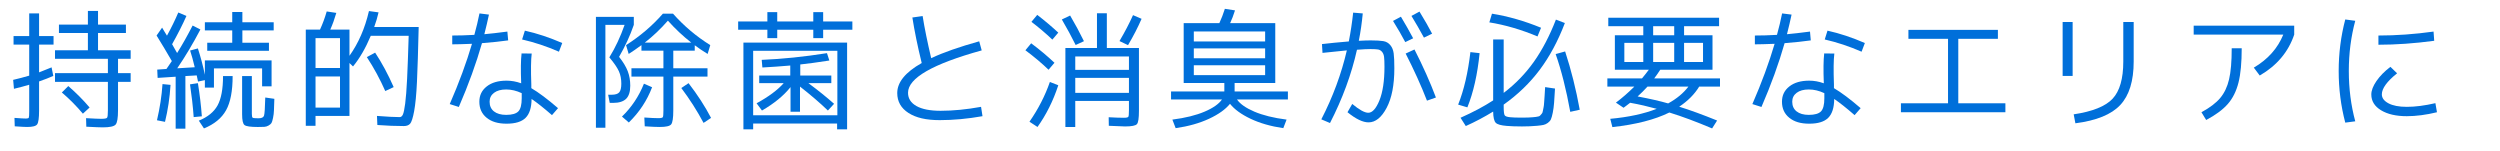 <?xml version="1.0" encoding="UTF-8"?><svg id="parts" xmlns="http://www.w3.org/2000/svg" width="380" height="23" viewBox="0 0 380 23"><defs><style>.cls-1{fill:#006fda;}.cls-2{fill:none;opacity:.5;}</style></defs><path class="cls-1" d="m8.14,5.48v1.3h-2.2v4.22c.6-.23,1.23-.48,1.9-.76l.26,1.3c-.6.27-1.32.55-2.16.84v4.44c0,1.12-.1,1.81-.29,2.08-.19.27-.7.4-1.53.4-.29,0-.92-.03-1.88-.1l-.04-1.28c.91.07,1.49.1,1.76.1.24,0,.38-.05.42-.14.04-.09.06-.43.06-1v-4c-.67.2-1.44.41-2.32.62l-.12-1.36c.76-.17,1.57-.39,2.44-.64v-4.72h-2.38v-1.3h2.38v-3.44h1.5v3.44h2.2Zm11.72,3.46h-1.92v2.18h1.92v1.32h-1.92v4.3c0,1.19-.12,1.92-.37,2.2-.25.28-.9.42-1.95.42-.37,0-1.21-.03-2.5-.1l-.04-1.3c1.2.07,1.97.1,2.3.1.51,0,.8-.05.89-.16.09-.11.13-.48.13-1.12v-4.34h-8.04v-1.32h8.04v-2.18h-8.04v-1.3h5v-2.62h-4.4v-1.28h4.4V1.66h1.54v2.08h4.24v1.28h-4.24v2.62h4.96v1.3Zm-10.46,5.12l.98-.98c1.21,1.05,2.29,2.14,3.24,3.26l-1.02.94c-1.05-1.24-2.12-2.31-3.2-3.22Z"/><path class="cls-1" d="m28.9,7.68l1.18-.32c.41,1.28.77,2.61,1.06,4v-2.18h10.14v3.94h-1.44v-2.72h-7.32v2.92h-1.38v-1.14l-1.04.22c-.09-.47-.16-.78-.2-.94l-1.72.1v8h-1.48v-7.9l-2.74.18-.06-1.26,1.4-.1c.37-.53.65-.93.82-1.2-.76-1.32-1.53-2.61-2.32-3.88l.84-1.2c.08.13.2.34.37.62.17.28.29.48.37.6.68-1.24,1.25-2.41,1.72-3.52l1.24.52c-.57,1.29-1.3,2.73-2.18,4.3.16.27.41.71.76,1.34.79-1.25,1.57-2.65,2.36-4.18l1.18.6c-1.13,2.16-2.31,4.13-3.52,5.9l2.66-.16c-.23-.96-.46-1.81-.7-2.54Zm-5.04,10.6c.44-1.88.72-3.71.84-5.5l1.22.12c-.12,1.95-.4,3.82-.84,5.62l-1.22-.24Zm5.02-5.46l1.2-.18c.28,1.72.48,3.4.6,5.04l-1.24.12c-.12-1.64-.31-3.3-.56-4.98Zm1.34,5.52c1.35-.55,2.3-1.32,2.85-2.32.55-1,.83-2.49.83-4.46h1.46c0,2.27-.33,4-1,5.2-.67,1.2-1.79,2.12-3.36,2.76l-.78-1.18Zm11.38-14.96v1.24h-4.76v1.88h4.04v1.22h-9.38v-1.22h3.8v-1.88h-4.16v-1.24h4.16v-1.56h1.54v1.56h4.76Zm-4.8,8.18h1.48v5.74c0,.33.04.53.12.59.08.06.37.09.88.09.48,0,.76-.13.85-.4.09-.27.15-1.19.19-2.76l1.38.2c-.03.77-.05,1.35-.06,1.74-.01.39-.06.77-.14,1.16s-.16.65-.24.78c-.08.13-.23.26-.44.38-.21.12-.43.19-.65.2-.22.01-.55.02-.99.02-1.09,0-1.76-.1-2.01-.29-.25-.19-.37-.74-.37-1.63v-5.82Z"/><path class="cls-1" d="m61.38,19.16c-1.23,0-2.57-.05-4.02-.16l-.06-1.38c1.53.12,2.69.18,3.46.18.2,0,.36-.13.48-.39.12-.26.24-.82.35-1.67s.21-2.1.29-3.74.16-3.83.24-6.56h-5.76c-.79,1.88-1.69,3.43-2.7,4.66l-.54-.52v8.04h-5.16v1.5h-1.48V4.5h2.16c.41-.89.75-1.81,1.02-2.76l1.46.22c-.27.92-.57,1.77-.92,2.54h2.92v3.98c1.36-1.91,2.35-4.17,2.96-6.8l1.46.2c-.17.75-.39,1.49-.66,2.22h6.76c-.08,3.57-.17,6.34-.26,8.31-.09,1.97-.24,3.46-.43,4.49-.19,1.03-.4,1.66-.61,1.9-.21.24-.53.36-.96.36Zm-13.42-8.82h3.72v-4.54h-3.72v4.54Zm0,1.28v4.74h3.72v-4.74h-3.72Zm7.8-2.94l1.26-.68c1.03,1.56,1.97,3.31,2.82,5.24l-1.28.6c-.79-1.79-1.72-3.51-2.8-5.16Z"/><path class="cls-1" d="m72.1,5.3c.31-1.12.57-2.21.78-3.26l1.44.18c-.19.89-.42,1.89-.7,2.98.91-.08,2.07-.21,3.5-.4l.12,1.34c-1.12.16-2.45.3-3.98.42-.87,3.05-2.04,6.29-3.52,9.7l-1.38-.44c1.43-3.28,2.55-6.33,3.38-9.16-1.31.05-2.31.08-3,.08v-1.34c1.01,0,2.13-.03,3.36-.1Zm8.72,2.84c-.12.93-.14,2.5-.06,4.7,0,.01,0,.08,0,.21,0,.13,0,.24,0,.35,1.09.64,2.45,1.65,4.06,3.04l-.92,1.06c-1.25-1.09-2.29-1.91-3.1-2.46-.01,1.33-.32,2.29-.92,2.88-.6.59-1.56.88-2.88.88s-2.29-.3-3.03-.9c-.74-.6-1.11-1.41-1.11-2.44,0-.96.37-1.73,1.12-2.32.75-.59,1.75-.88,3.02-.88.73,0,1.47.13,2.22.4-.08-2.04-.06-3.55.06-4.54l1.52.02Zm-1.52,6.02c-.79-.37-1.57-.56-2.36-.56s-1.4.17-1.85.51c-.45.34-.67.79-.67,1.35,0,.63.22,1.12.66,1.47.44.35,1.06.53,1.86.53.89,0,1.51-.18,1.85-.53.34-.35.51-1.02.51-1.99v-.78Zm.06-8.16l.42-1.34c1.85.41,3.75,1.04,5.68,1.88l-.5,1.32c-1.85-.81-3.72-1.43-5.6-1.86Z"/><path class="cls-1" d="m94.44,12.72c0-.71-.12-1.34-.37-1.89-.25-.55-.73-1.26-1.45-2.11.92-1.49,1.69-3.14,2.32-4.94h-2.92v15.64h-1.44V2.56h5.76v1.22c-.57,1.65-1.32,3.27-2.24,4.86.63.8,1.07,1.53,1.32,2.19.25.66.38,1.39.38,2.19,0,.92-.21,1.59-.63,2-.42.41-1.08.62-1.97.62h-.52l-.24-1.24h.52c.56,0,.95-.12,1.16-.36.21-.24.32-.68.32-1.32Zm.1,5c1.45-1.4,2.57-3.07,3.34-5l1.24.54c-.77,2.03-1.95,3.81-3.54,5.36l-1.04-.9Zm13-7.34v1.26h-5.2v5.18c0,1.12-.11,1.81-.32,2.08-.21.27-.79.4-1.74.4-.48,0-1.24-.03-2.28-.1l-.06-1.34c.97.07,1.68.1,2.12.1.39,0,.61-.05.68-.14.07-.09.1-.43.1-1v-5.18h-4.86v-1.26h4.86v-2.68h-3.34v-.84c-.76.56-1.41,1.01-1.94,1.34l-.4-1.34c2.13-1.36,4-2.95,5.6-4.78h1.54c1.64,1.85,3.53,3.45,5.66,4.78l-.4,1.34c-.72-.44-1.37-.88-1.96-1.32v.82h-3.26v2.68h5.2Zm-9.54-3.9h7.08c-1.27-.99-2.45-2.1-3.56-3.34-1.09,1.25-2.27,2.37-3.52,3.34Zm5.56,6.9l1.1-.74c1.36,1.76,2.5,3.52,3.42,5.28l-1.14.76c-.96-1.81-2.09-3.58-3.38-5.3Z"/><path class="cls-1" d="m129.56,3.26v1.26h-4.44v1.28h-1.5v-1.28h-5.48v1.28h-1.5v-1.28h-4.44v-1.26h4.44v-1.42h1.5v1.42h5.48v-1.42h1.5v1.42h4.44Zm-15.08,15.52v.88h-1.48V6.48h15.76v13.18h-1.52v-.88h-12.76Zm12.8-1.26V7.72h-12.8v9.8h12.8Zm-.92-6.04v1.16h-3.48c1.51,1.12,2.81,2.17,3.9,3.14l-.94,1.02c-1.17-1.13-2.59-2.35-4.24-3.64v3.82h-1.44v-3.74c-1.03,1.29-2.47,2.48-4.34,3.56l-.82-1.1c1.81-.99,3.19-2.01,4.12-3.06h-3.72v-1.16h4.72v-1.52c-1.37.12-2.79.22-4.24.3l-.1-1.16c3.15-.13,6.45-.47,9.92-1.02l.36,1.12c-1.81.28-3.29.48-4.42.6v1.68h4.72Z"/><path class="cls-1" d="m148.84,6.28l.38,1.38c-7.47,2.07-11.2,4.21-11.2,6.44,0,.87.43,1.54,1.28,2.02.85.48,2.08.72,3.68.72,1.89,0,3.94-.2,6.14-.6l.22,1.42c-2.25.4-4.42.6-6.5.6s-3.61-.36-4.75-1.09c-1.14-.73-1.71-1.74-1.71-3.03,0-1.64,1.24-3.16,3.72-4.56-.63-2.56-1.1-4.87-1.42-6.92l1.56-.22c.29,1.84.73,3.97,1.3,6.4,1.85-.87,4.29-1.72,7.3-2.56Z"/><path class="cls-1" d="m159.38,10.6c-1.05-1.01-2.23-2-3.52-2.96l.88-1.06c1.25.93,2.43,1.92,3.54,2.96l-.9,1.06Zm1.48,2.36c-.77,2.36-1.83,4.47-3.16,6.34l-1.22-.8c1.35-1.95,2.38-3.96,3.1-6.04l1.28.5Zm-4.08-9.64l.88-1.06c1.13.87,2.2,1.77,3.2,2.7l-.9,1.06c-1.05-.99-2.11-1.89-3.18-2.7Zm5.88-.96c.75,1.27,1.45,2.57,2.1,3.9l-1.26.58c-.61-1.24-1.31-2.53-2.1-3.88l1.26-.6Zm8.36,16.86c-.21,0-1.04-.03-2.48-.1l-.02-1.3c.89.05,1.66.08,2.3.08.39,0,.61-.05.68-.14.07-.09.1-.43.1-1v-1.42h-8.16v3.96h-1.5V7.3h4.8V2.02h1.5v5.28h4.88v9.54c0,1.12-.1,1.8-.31,2.03s-.8.35-1.79.35Zm-7.58-8.6h8.16v-2.04h-8.16v2.04Zm0,1.22v2.28h8.16v-2.28h-8.16Zm10.08-8.98c-.55,1.27-1.23,2.6-2.06,4l-1.3-.62c.81-1.37,1.5-2.69,2.06-3.94l1.3.56Z"/><path class="cls-1" d="m178,15.12v-1.22h8.1v-1.28h-6.18V3.52h5.42c.32-.69.6-1.42.84-2.18l1.54.24c-.23.72-.47,1.37-.74,1.94h6.86v9.1h-6.18v1.28h8.1v1.22h-7.74c.47.68,1.35,1.3,2.64,1.85,1.29.55,2.93.96,4.9,1.21l-.5,1.3c-1.91-.28-3.57-.76-4.98-1.43-1.41-.67-2.45-1.43-3.12-2.27-.68.84-1.74,1.6-3.18,2.27-1.44.67-3.13,1.15-5.08,1.43l-.5-1.3c1.97-.25,3.61-.66,4.9-1.21,1.29-.55,2.17-1.17,2.64-1.85h-7.74Zm3.46-8.82h10.84v-1.52h-10.84v1.52Zm0,1.06v1.5h10.84v-1.5h-10.84Zm10.84,4.06v-1.5h-10.84v1.5h10.84Z"/><path class="cls-1" d="m205.68,1.92l1.46.12c-.13,1.4-.33,2.79-.6,4.16.72-.04,1.32-.06,1.8-.06.85,0,1.49.04,1.92.11s.78.27,1.06.6c.28.33.45.75.52,1.26.07.51.1,1.28.1,2.29,0,2.52-.39,4.52-1.17,5.99-.78,1.47-1.7,2.21-2.75,2.21-.87,0-1.93-.51-3.2-1.54l.72-1.26c1.07.89,1.88,1.34,2.44,1.34.61,0,1.18-.62,1.69-1.87.51-1.25.77-2.96.77-5.13,0-.67-.02-1.16-.06-1.48s-.14-.58-.31-.78-.37-.32-.61-.36c-.24-.04-.62-.06-1.14-.06-.44,0-1.13.03-2.06.1-.84,3.76-2.21,7.47-4.1,11.14l-1.32-.56c1.76-3.41,3.05-6.91,3.88-10.48-1.4.13-2.63.26-3.7.38l-.08-1.34c1.13-.13,2.49-.27,4.08-.4.28-1.43.5-2.89.66-4.38Zm6.06,1.26l1.2-.64c.65,1.08,1.27,2.17,1.86,3.28l-1.2.58c-.52-.99-1.14-2.06-1.86-3.22Zm1.92,4.96l1.34-.62c1.28,2.51,2.37,4.94,3.26,7.3l-1.36.48c-.88-2.27-1.96-4.65-3.24-7.16Zm.88-5.72l1.22-.66c.79,1.29,1.43,2.41,1.92,3.36l-1.24.6c-.61-1.13-1.25-2.23-1.9-3.3Z"/><path class="cls-1" d="m221.64,15.9c.88-2.21,1.5-4.87,1.86-7.98l1.4.16c-.32,3.21-.94,5.96-1.86,8.24l-1.4-.42Zm5.32-.64V6h1.6v8.12c1.8-1.37,3.34-2.96,4.61-4.76,1.27-1.8,2.38-3.93,3.33-6.38l1.36.52c-1.05,2.75-2.33,5.12-3.82,7.11-1.49,1.99-3.32,3.76-5.48,5.29v.32c0,.71.05,1.14.15,1.3.1.16.38.26.85.3.36.04.93.06,1.72.06s1.33-.02,1.72-.06c.2-.01.36-.03.47-.05.11-.02.24-.04.37-.07.13-.03.23-.08.29-.17.06-.09.13-.17.21-.24s.14-.21.17-.41.07-.38.11-.55c.04-.17.07-.43.09-.78.02-.35.04-.69.07-1,.03-.31.05-.75.08-1.31l1.5.22c-.05.92-.1,1.65-.14,2.18s-.11,1.03-.2,1.49c-.09.46-.19.79-.28,1-.09.21-.25.39-.47.55s-.44.26-.67.31-.55.09-.96.13c-.77.07-1.54.1-2.3.1-.93,0-1.7-.03-2.3-.08-.87-.07-1.43-.22-1.68-.47s-.39-.82-.4-1.71c-1.32.81-2.71,1.55-4.16,2.2l-.8-1.26c1.89-.84,3.55-1.72,4.96-2.64Zm-.58-11.86l.4-1.32c2.44.39,4.93,1.1,7.46,2.14l-.54,1.32c-2.47-1.04-4.91-1.75-7.32-2.14Zm10.08,4.82l1.44-.4c.92,2.81,1.66,5.77,2.22,8.86l-1.44.32c-.61-3.37-1.35-6.3-2.22-8.78Z"/><path class="cls-1" d="m244.32,13.16v-1.24h5.26c.35-.41.69-.85,1.04-1.32h-5.16v-5.24h4.32v-1.38h-5.32v-1.28h16.84v1.28h-5.32v1.38h4.32v5.24h-7.94c-.29.45-.6.89-.92,1.32h10v1.24h-3.16c-.71,1.16-1.72,2.18-3.04,3.06,1.65.51,3.57,1.21,5.76,2.1l-.76,1.2c-2.43-1.03-4.59-1.83-6.5-2.42-2.21,1.09-5.1,1.83-8.66,2.22l-.32-1.26c2.76-.25,5.11-.76,7.06-1.52-1.31-.36-2.65-.67-4.04-.92-.12.11-.31.25-.56.43-.25.18-.4.29-.44.33l-1.16-.78c.96-.72,1.89-1.53,2.8-2.44h-4.1Zm5.46-3.74v-2.9h-2.88v2.9h2.88Zm3.78,6.3c1.31-.72,2.33-1.57,3.08-2.56h-6.22c-.47.52-.97,1.02-1.5,1.5,1.85.35,3.4.7,4.64,1.06Zm-2.28-11.74v1.38h3.2v-1.38h-3.2Zm3.2,5.44v-2.9h-3.2v2.9h3.2Zm1.5,0h2.88v-2.9h-2.88v2.9Z"/><path class="cls-1" d="m270.1,5.3c.31-1.12.57-2.21.78-3.26l1.44.18c-.19.89-.42,1.89-.7,2.98.91-.08,2.07-.21,3.5-.4l.12,1.34c-1.12.16-2.45.3-3.98.42-.87,3.05-2.04,6.29-3.52,9.7l-1.38-.44c1.43-3.28,2.55-6.33,3.38-9.16-1.31.05-2.31.08-3,.08v-1.34c1.01,0,2.13-.03,3.36-.1Zm8.72,2.84c-.12.93-.14,2.5-.06,4.7,0,.01,0,.08,0,.21,0,.13,0,.24,0,.35,1.09.64,2.45,1.65,4.06,3.04l-.92,1.06c-1.25-1.09-2.29-1.91-3.1-2.46-.01,1.33-.32,2.29-.92,2.88-.6.59-1.56.88-2.88.88s-2.29-.3-3.03-.9c-.74-.6-1.11-1.41-1.11-2.44,0-.96.37-1.73,1.12-2.32.75-.59,1.75-.88,3.02-.88.73,0,1.47.13,2.22.4-.08-2.04-.06-3.55.06-4.54l1.52.02Zm-1.52,6.02c-.79-.37-1.57-.56-2.36-.56s-1.4.17-1.85.51c-.45.34-.67.79-.67,1.35,0,.63.22,1.12.66,1.47.44.35,1.06.53,1.86.53.89,0,1.51-.18,1.85-.53.34-.35.51-1.02.51-1.99v-.78Zm.06-8.16l.42-1.34c1.85.41,3.75,1.04,5.68,1.88l-.5,1.32c-1.85-.81-3.72-1.43-5.6-1.86Z"/><path class="cls-1" d="m290.08,4.54h13.6v1.36h-6.02v9.8h7.16v1.36h-15.88v-1.36h7.16V5.9h-6.02v-1.36Z"/><path class="cls-1" d="m313.52,11.54V3.34h1.52v8.2h-1.52Zm9.22-8.2h1.58v6.02c0,2.95-.68,5.14-2.03,6.59-1.35,1.45-3.63,2.38-6.83,2.79l-.26-1.36c2.87-.43,4.84-1.22,5.92-2.38,1.08-1.16,1.62-3.04,1.62-5.64V3.34Z"/><path class="cls-1" d="m333.44,5.26v-1.36h15.28v1.36c-.89,2.64-2.64,4.71-5.24,6.22l-.9-1.2c2.13-1.25,3.63-2.93,4.48-5.02h-13.62Zm1.18,11.8c1.27-.69,2.22-1.41,2.85-2.16.63-.75,1.08-1.69,1.35-2.84s.4-2.72.4-4.72h1.52c0,2.17-.16,3.91-.49,5.21-.33,1.3-.86,2.38-1.61,3.24-.75.86-1.85,1.68-3.3,2.45l-.72-1.18Z"/><path class="cls-1" d="m358,3.16c-.65,2.41-.98,4.96-.98,7.64s.33,5.23.98,7.64l-1.52.2c-.67-2.55-1-5.16-1-7.84s.33-5.29,1-7.84l1.52.2Zm12.42,13.9c-1.64.4-3.17.6-4.58.6-1.63,0-2.93-.3-3.92-.9-.99-.6-1.48-1.4-1.48-2.4,0-.6.26-1.28.78-2.04.52-.76,1.23-1.48,2.12-2.16l1.02.98c-1.55,1.24-2.32,2.31-2.32,3.2,0,.55.33,1,1,1.36.67.36,1.6.54,2.8.54,1.28,0,2.73-.19,4.34-.56l.24,1.38Zm-8.9-11.66c2.72,0,5.51-.2,8.38-.6l.1,1.4c-2.99.4-5.81.6-8.48.6v-1.4Z"/><rect class="cls-2" width="380" height="23"/></svg>